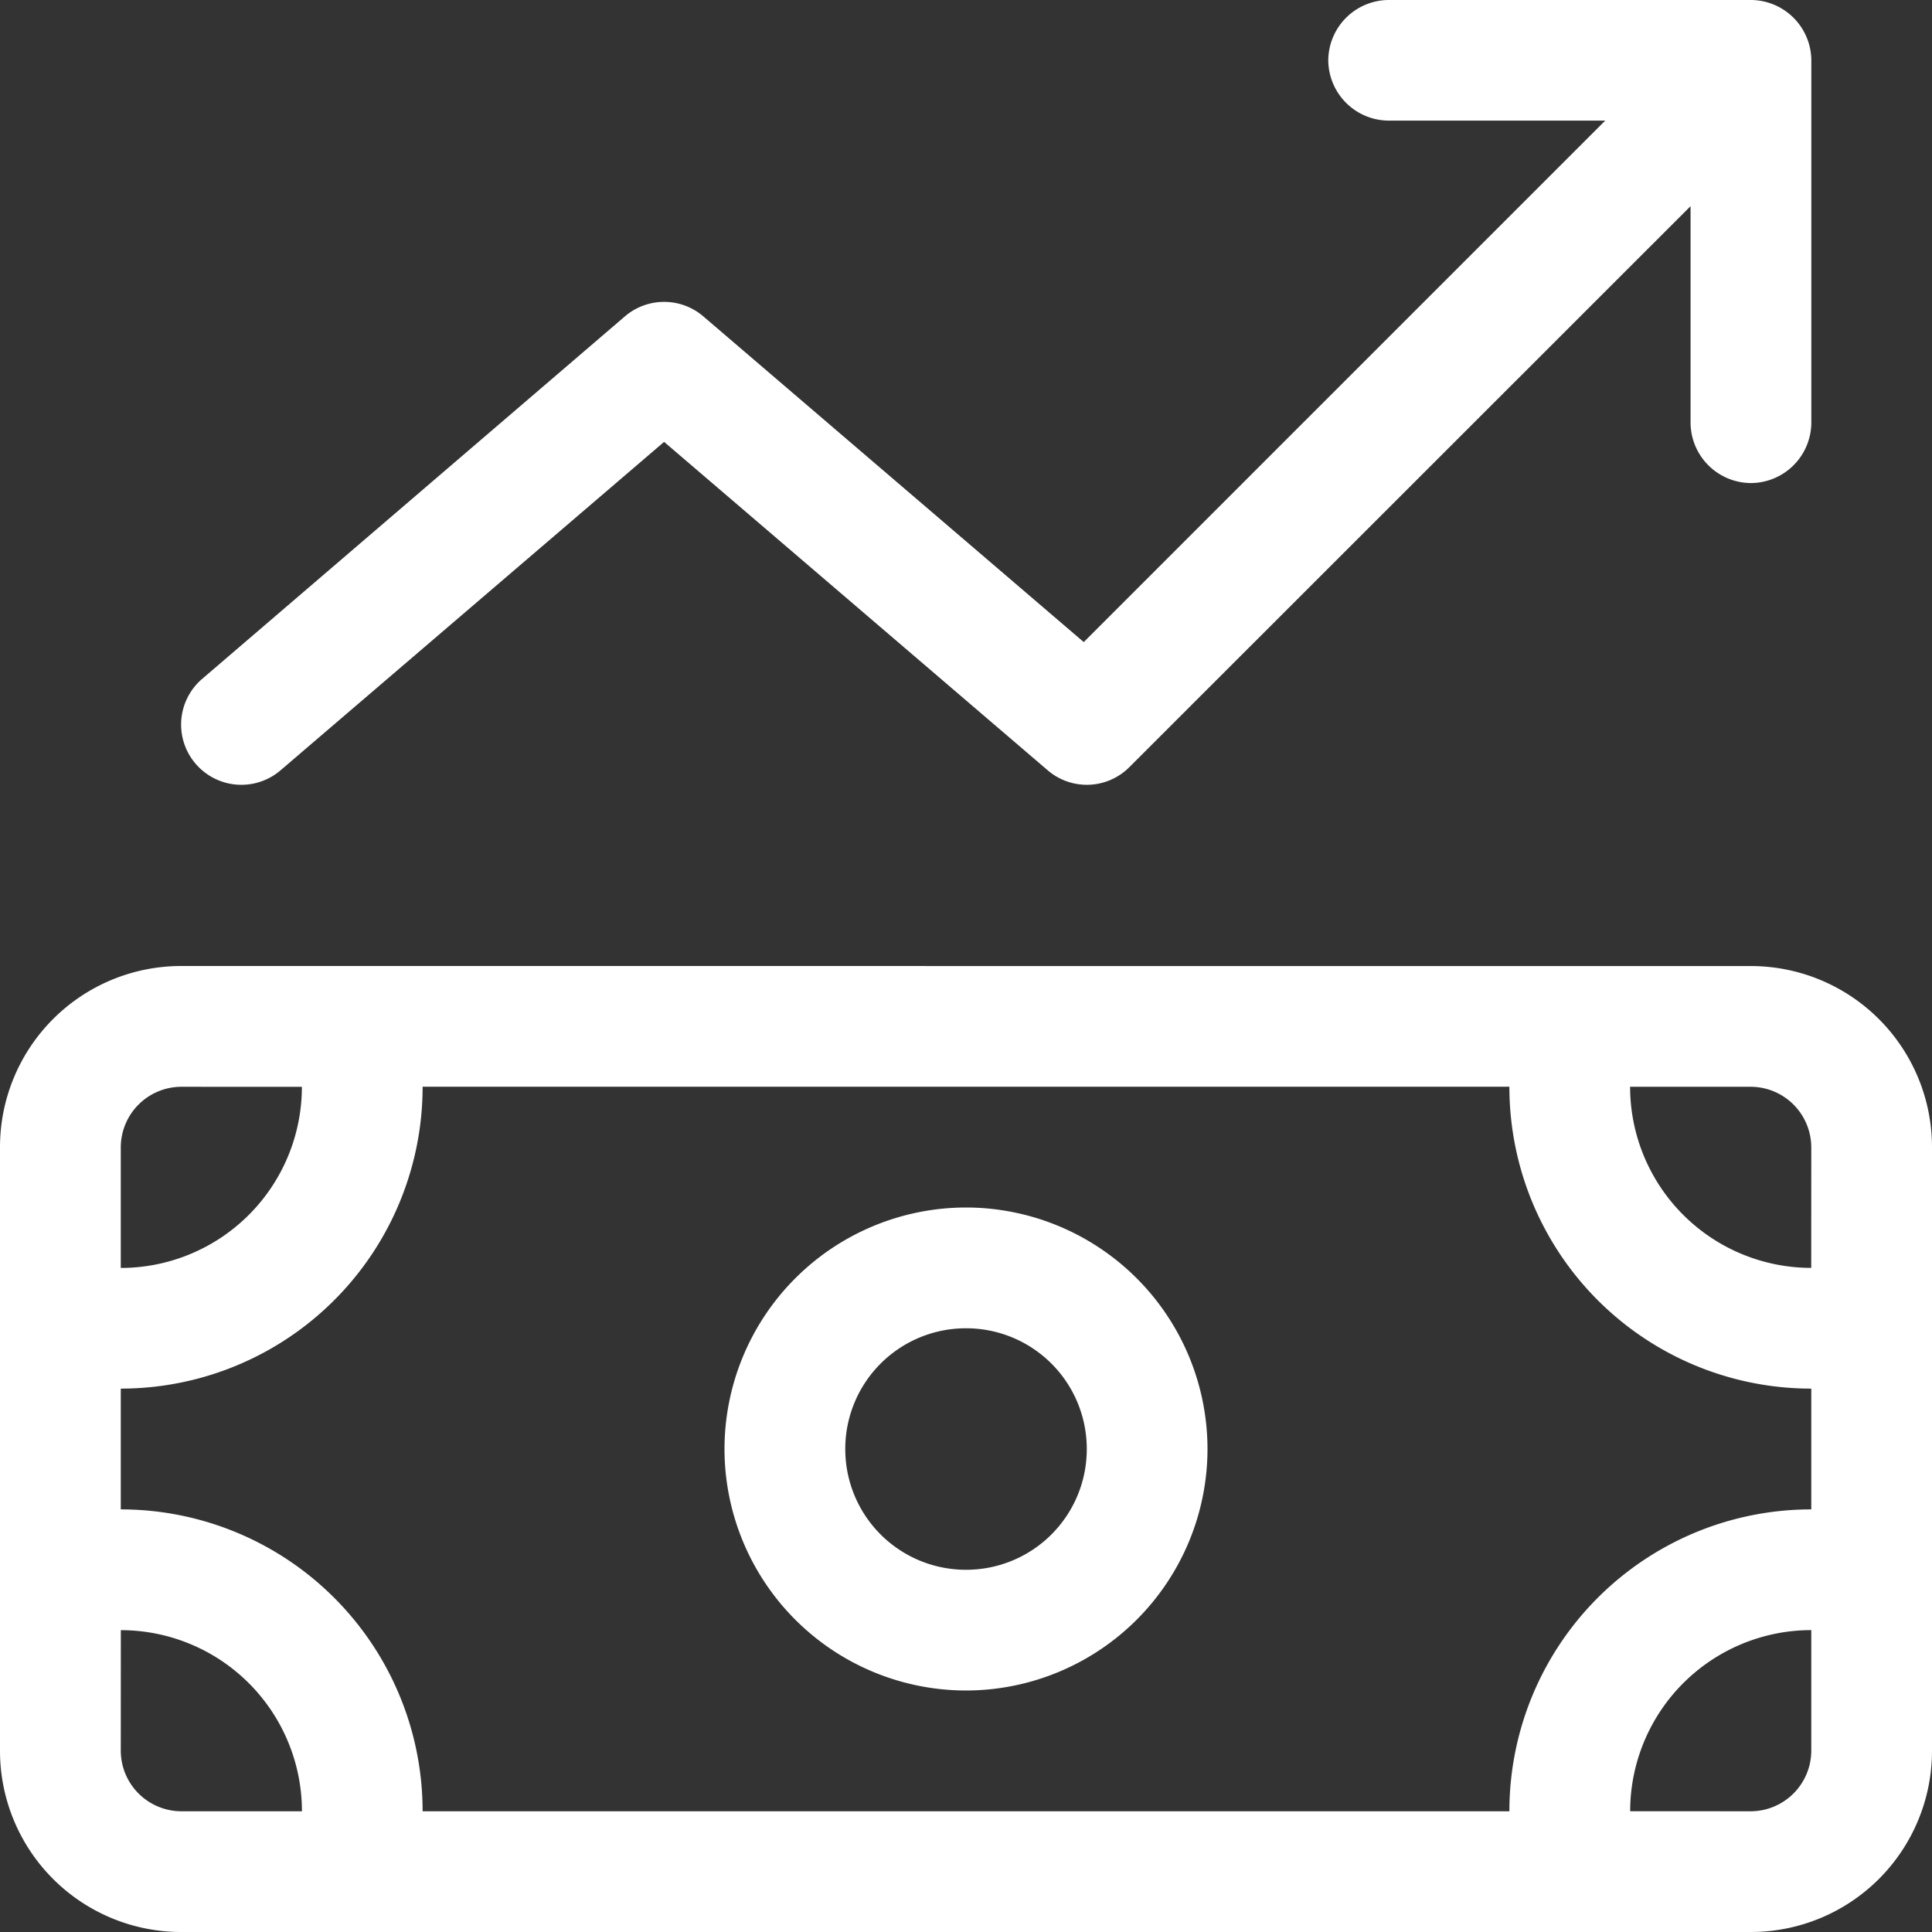 <svg xmlns="http://www.w3.org/2000/svg" width="35" height="35" viewBox="0 0 35 35"><rect x="0" y="0" width="35" height="35" fill="#333333" stroke="none"/><path d="M6.563-29.531a1.1,1.1,0,0,1,1.094-1.094h6.563a1.1,1.1,0,0,1,1.094,1.094v6.563a1.1,1.1,0,0,1-1.094,1.094,1.1,1.1,0,0,1-1.094-1.094v-3.922L2.96-16.728a1.088,1.088,0,0,1-1.483.055L-5.469-22.62l-6.945,5.947a1.091,1.091,0,0,1-1.542-.116,1.089,1.089,0,0,1,.119-1.538l7.657-6.566a1.092,1.092,0,0,1,1.422,0l6.891,5.9,9.447-9.447H7.656A1.1,1.1,0,0,1,6.563-29.531ZM4.375-4.375A4.379,4.379,0,0,1,0,0,4.379,4.379,0,0,1-4.375-4.375,4.379,4.379,0,0,1,0-8.75,4.379,4.379,0,0,1,4.375-4.375ZM0-6.562A2.185,2.185,0,0,0-2.187-4.375,2.185,2.185,0,0,0,0-2.187,2.185,2.185,0,0,0,2.188-4.375,2.185,2.185,0,0,0,0-6.562Zm14.219-6.562A3.282,3.282,0,0,1,17.5-9.844V1.094a3.282,3.282,0,0,1-3.281,3.281H-14.219A3.282,3.282,0,0,1-17.5,1.094V-9.844a3.282,3.282,0,0,1,3.281-3.281Zm1.094,3.281a1.1,1.1,0,0,0-1.094-1.094H12.031a3.282,3.282,0,0,0,3.281,3.281ZM-15.312-5.469v2.188A5.468,5.468,0,0,1-9.844,2.188H9.844a5.467,5.467,0,0,1,5.469-5.469V-5.469a5.467,5.467,0,0,1-5.469-5.469H-9.844A5.468,5.468,0,0,1-15.312-5.469ZM14.219,2.188a1.1,1.1,0,0,0,1.094-1.094V-1.094a3.282,3.282,0,0,0-3.281,3.281ZM-15.312,1.094a1.1,1.1,0,0,0,1.094,1.094h2.188a3.282,3.282,0,0,0-3.281-3.281Zm1.094-12.031a1.1,1.1,0,0,0-1.094,1.094v2.188a3.282,3.282,0,0,0,3.281-3.281Z" transform="translate(17.5 30.625)" fill="#fff"/></svg>